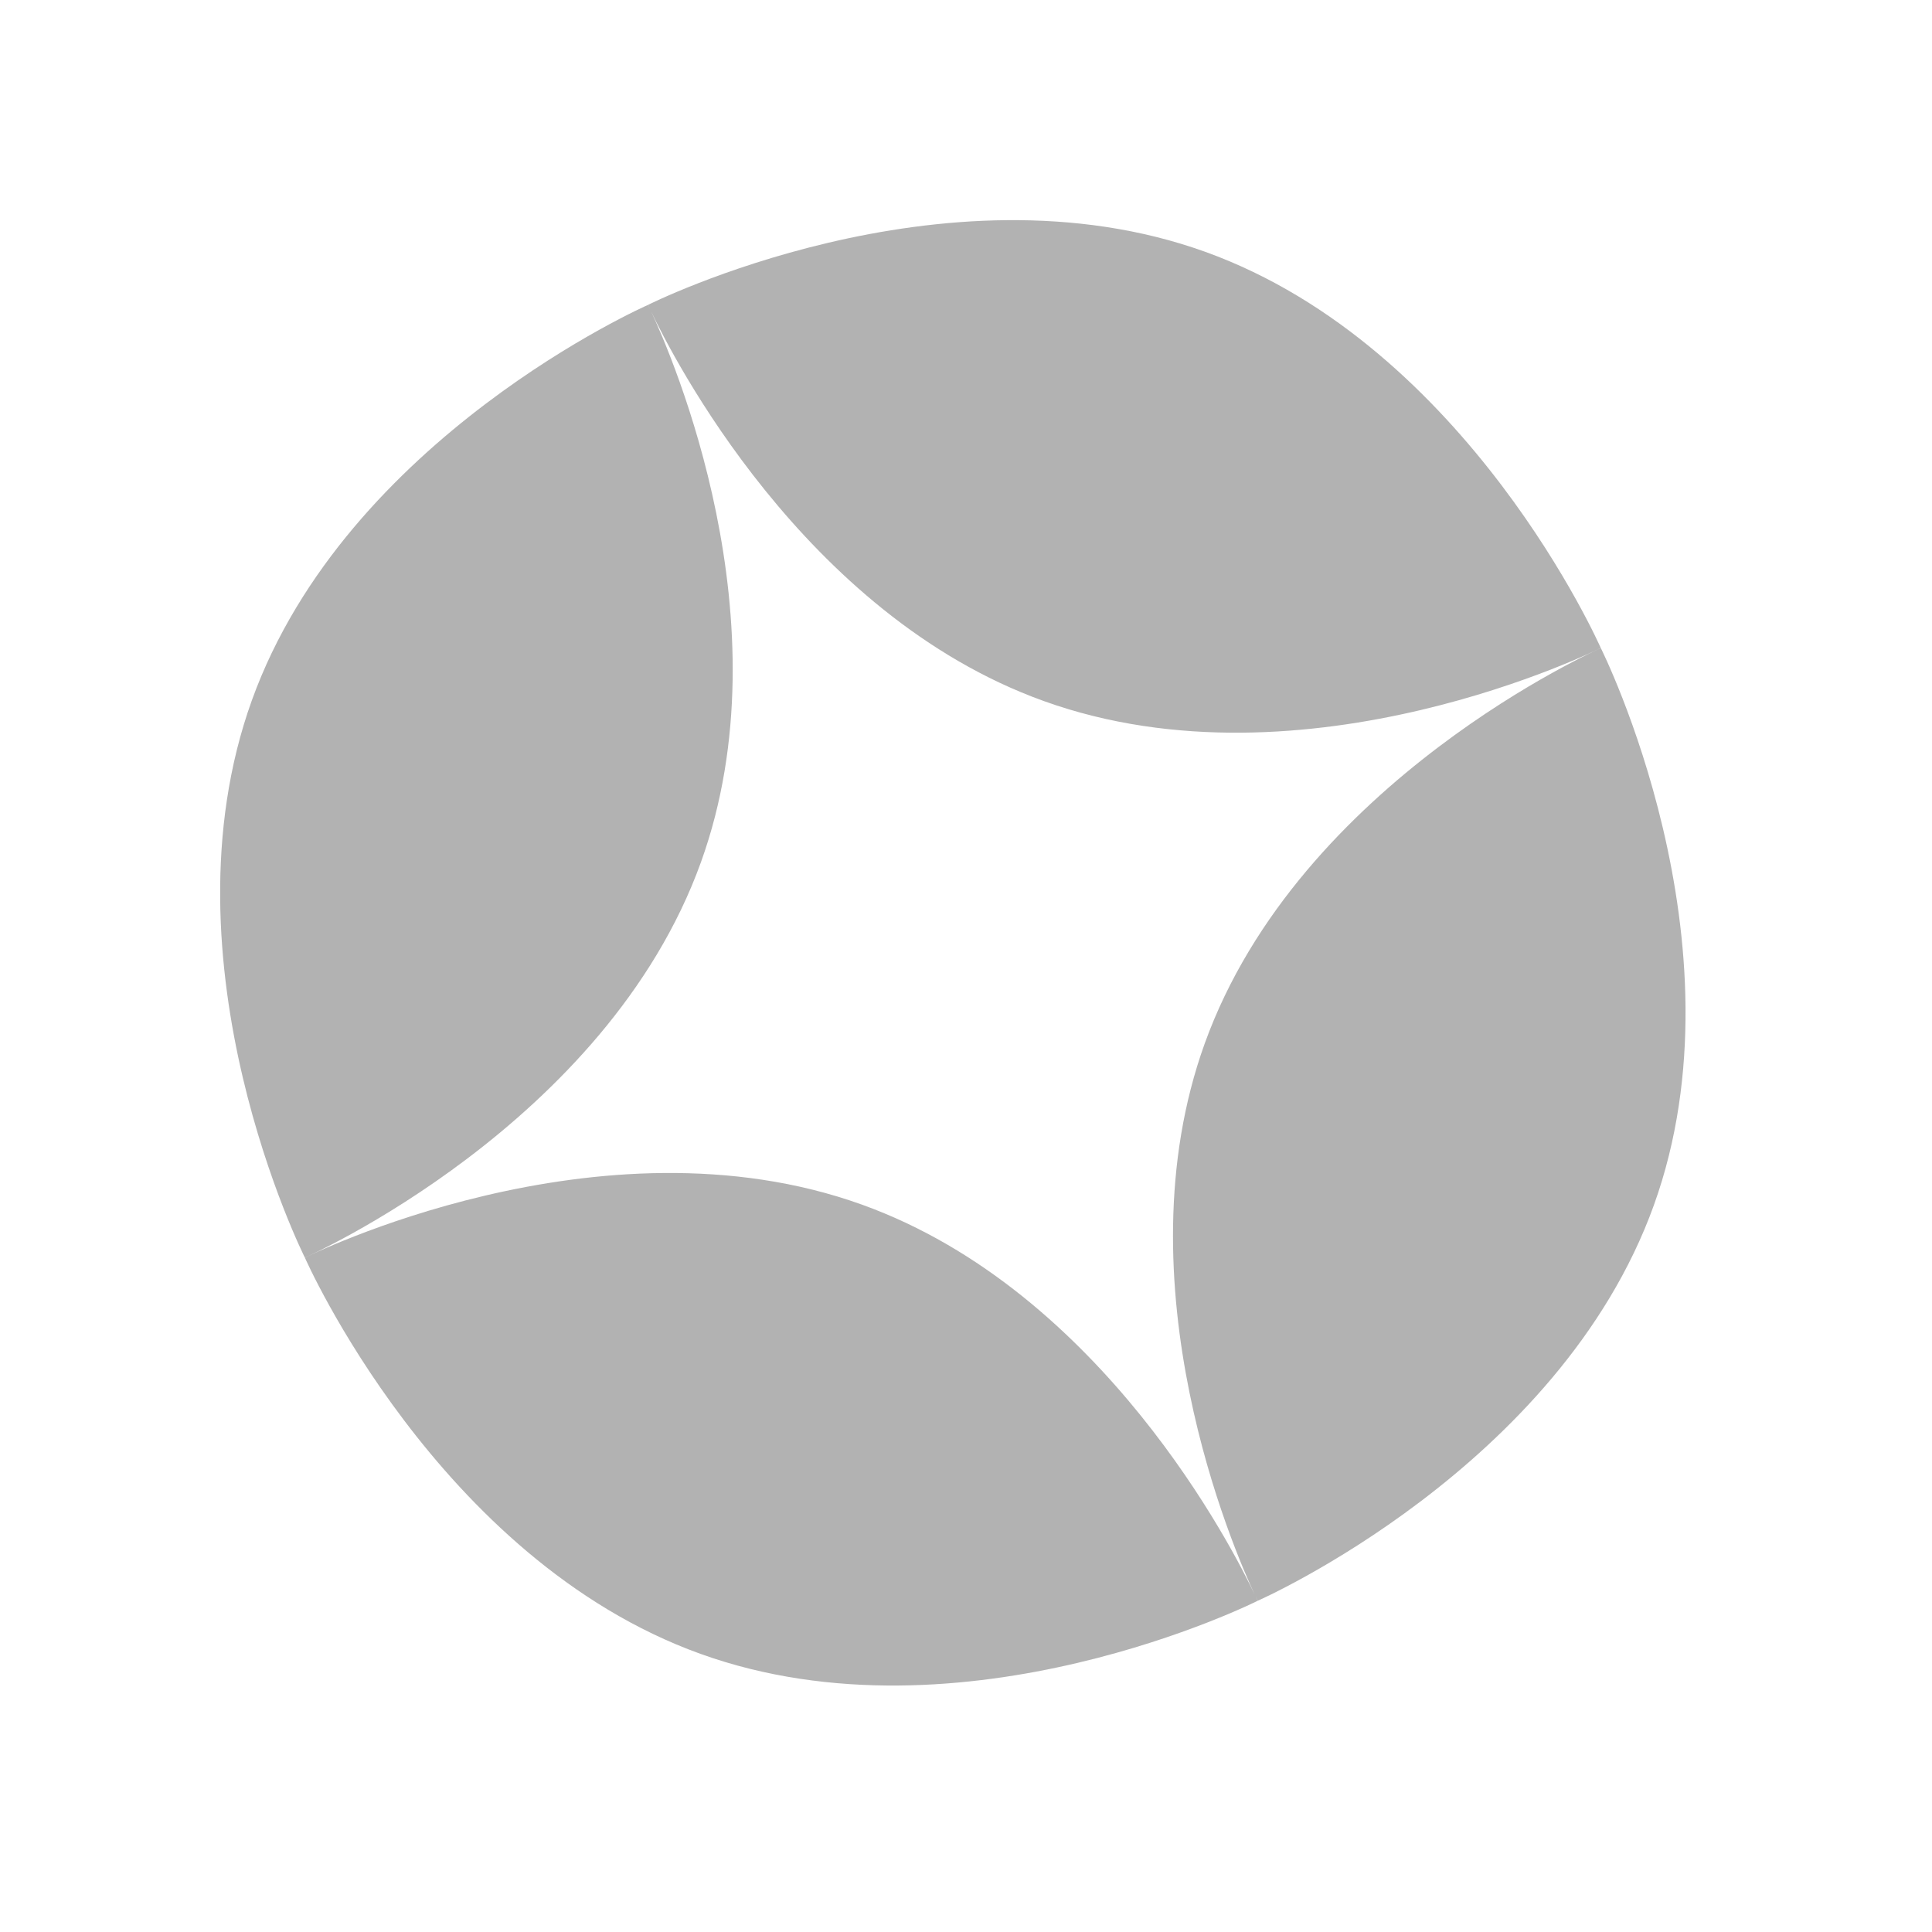 <?xml version="1.0" encoding="UTF-8"?> <svg xmlns="http://www.w3.org/2000/svg" width="73" height="73" viewBox="0 0 73 73" fill="none"> <path fill-rule="evenodd" clip-rule="evenodd" d="M60.485 24.484C60.485 24.484 55.483 13.097 45.543 9.516C35.602 5.936 24.488 11.519 24.488 11.519C24.488 11.519 24.513 11.578 24.565 11.688C24.543 11.641 24.525 11.604 24.512 11.577C24.494 11.54 24.484 11.521 24.484 11.521C24.484 11.521 13.097 16.523 9.516 26.463C5.936 36.404 11.519 47.518 11.519 47.518C11.519 47.518 22.906 42.516 26.486 32.575C29.759 23.49 25.377 13.423 24.599 11.759C25.384 13.419 30.345 23.214 39.431 26.486C49.371 30.067 60.485 24.484 60.485 24.484ZM26.463 62.489C16.523 58.909 11.521 47.522 11.521 47.522C11.521 47.522 22.635 41.939 32.575 45.519C41.661 48.792 46.622 58.587 47.407 60.247C46.63 58.583 42.247 48.516 45.519 39.431C49.1 29.49 60.487 24.488 60.487 24.488C60.487 24.488 66.07 35.602 62.489 45.543C58.909 55.483 47.522 60.485 47.522 60.485C47.522 60.485 47.493 60.428 47.441 60.318C47.492 60.428 47.518 60.487 47.518 60.487C47.518 60.487 36.404 66.07 26.463 62.489Z" fill="#B2B2B2"></path> </svg> 